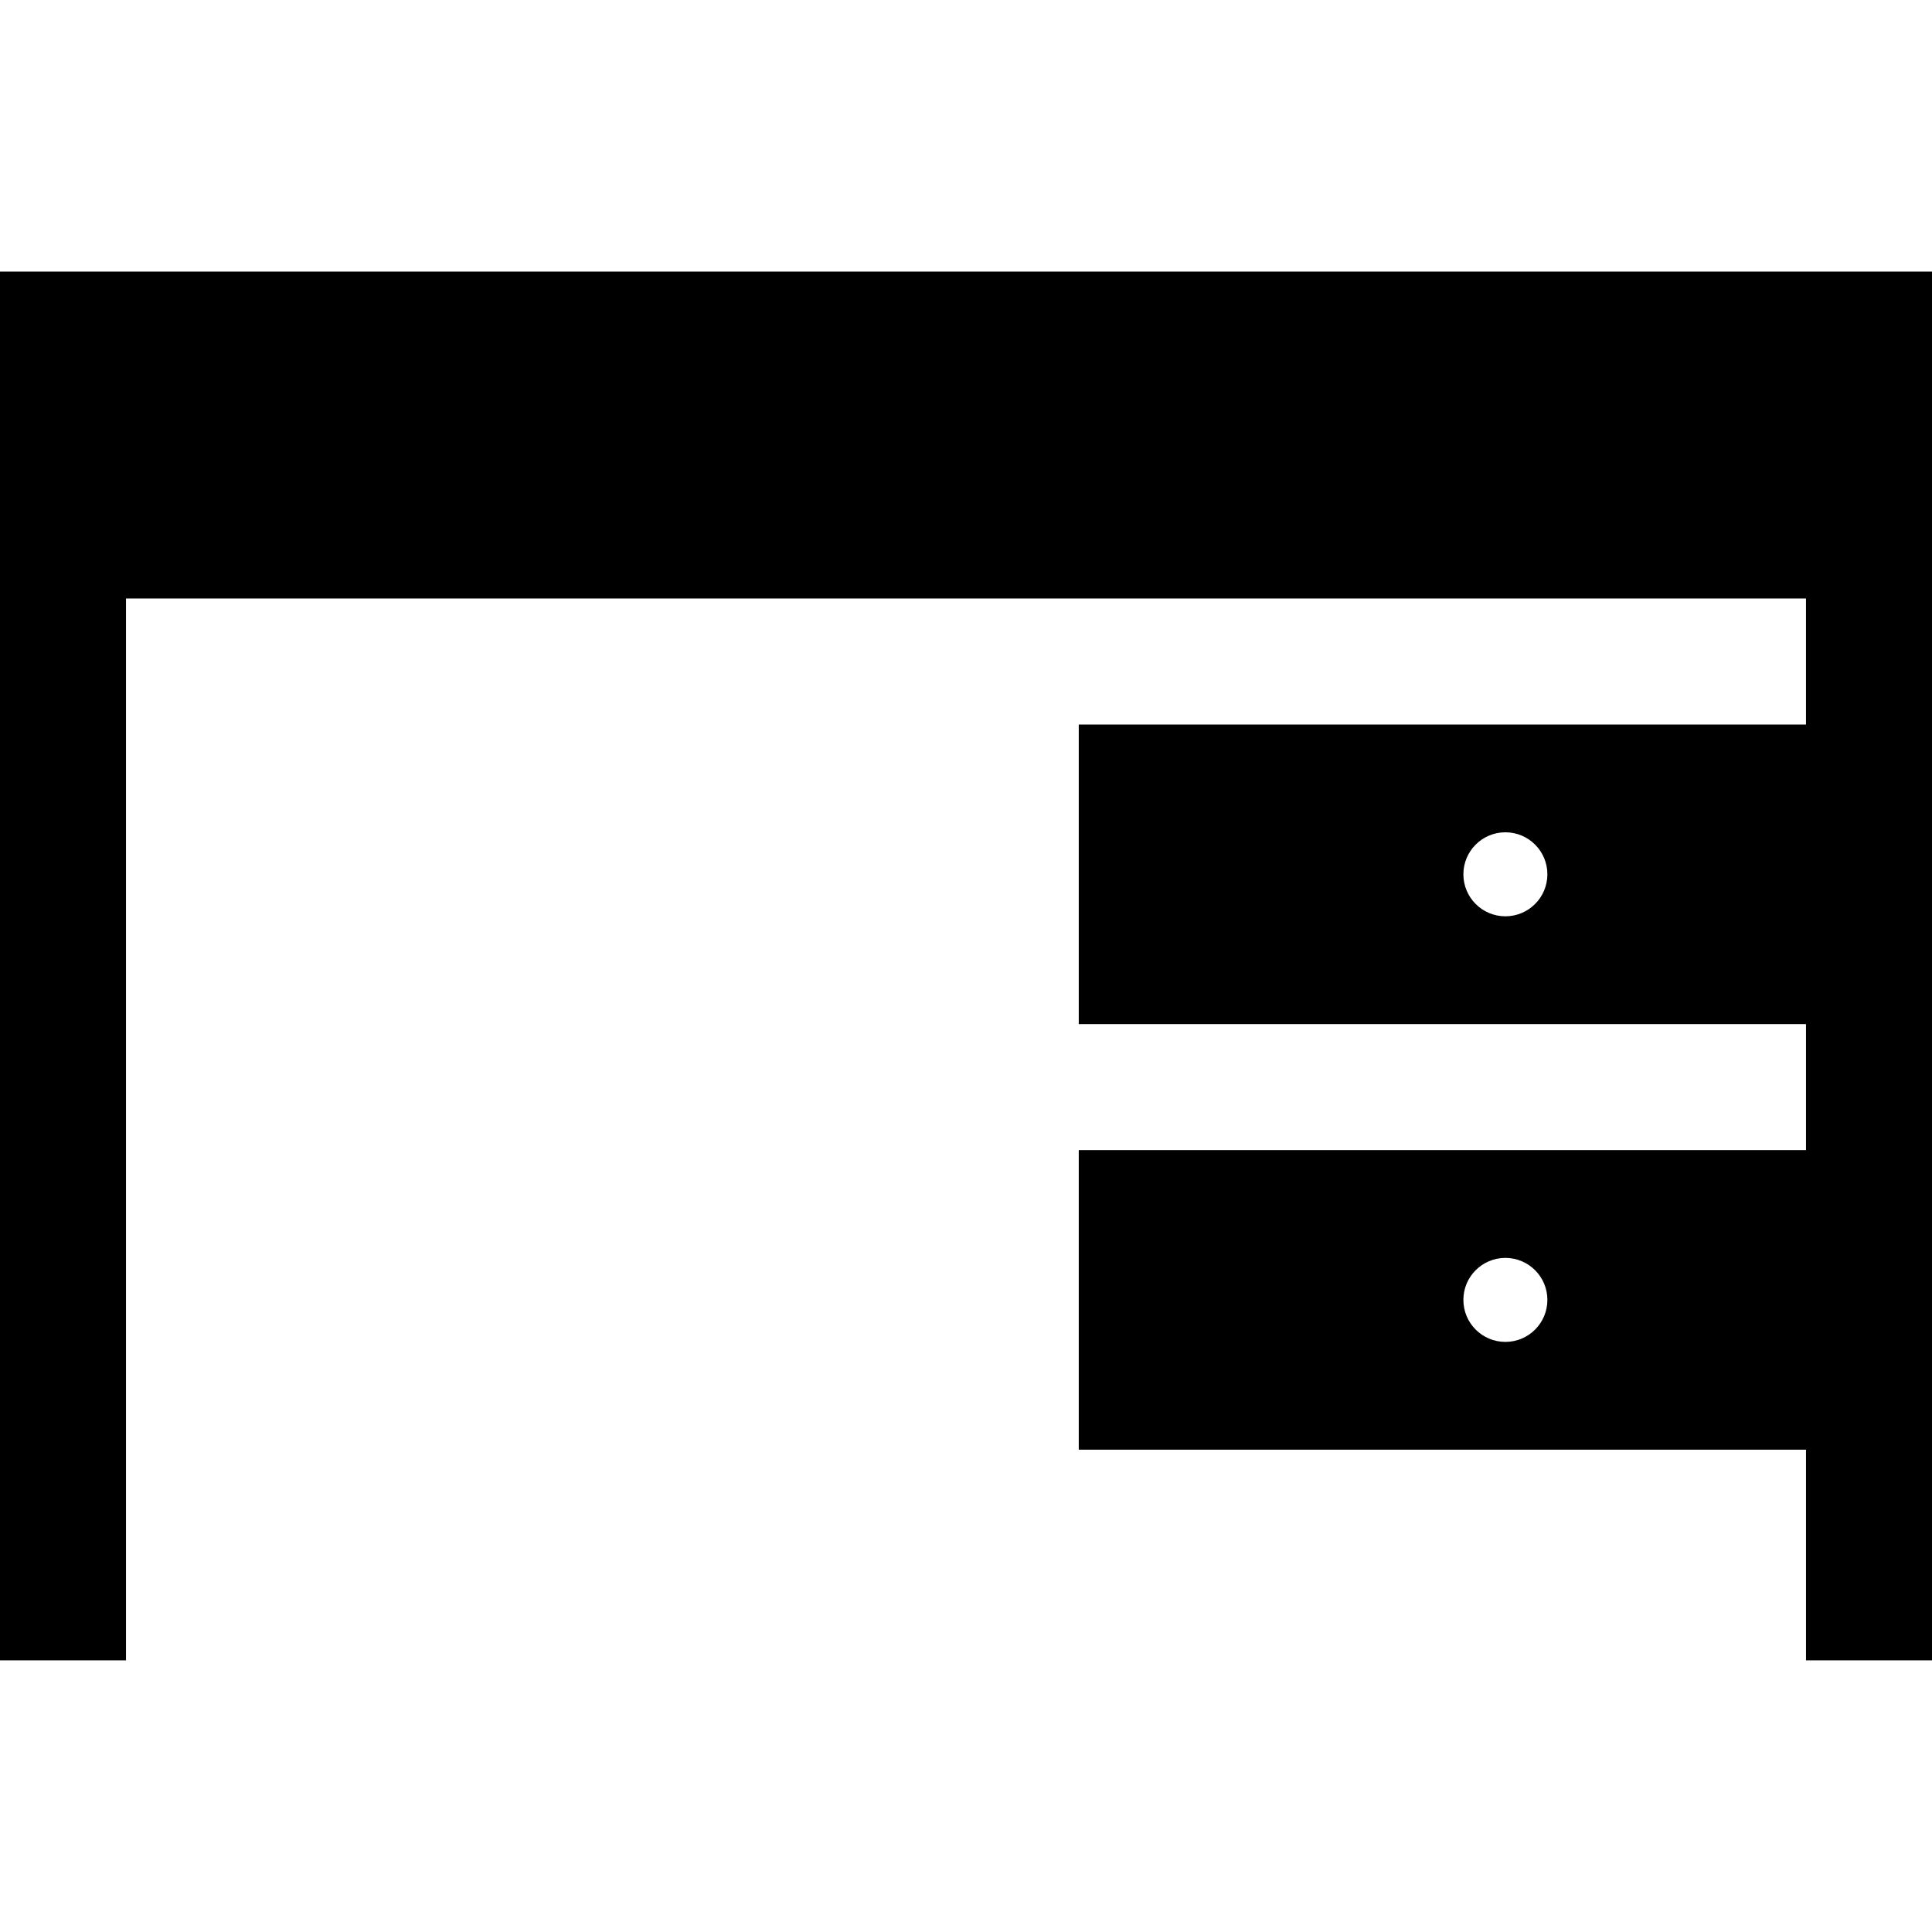 <?xml version="1.0" encoding="iso-8859-1"?>
<!-- Uploaded to: SVG Repo, www.svgrepo.com, Generator: SVG Repo Mixer Tools -->
<svg fill="#000000" height="800px" width="800px" version="1.1" id="Layer_1" xmlns="http://www.w3.org/2000/svg" xmlns:xlink="http://www.w3.org/1999/xlink" 
	 viewBox="0 0 512 512" xml:space="preserve">
<g>
	<g>
		<path d="M0,71.986v81.057v5.565v281.405h33.391V158.609h445.217V192H285.883v59.05v20.346h192.726v33.391H285.883v20.345v59.051
			h192.726v55.829H512V71.986H0z M398.942,242.829c-6.147,0-11.13-4.984-11.13-11.13c0-6.147,4.983-11.13,11.13-11.13
			c6.147,0,11.13,4.983,11.13,11.13C410.072,237.845,405.088,242.829,398.942,242.829z M398.942,355.617
			c-6.147,0-11.13-4.983-11.13-11.13s4.983-11.13,11.13-11.13c6.147,0,11.13,4.983,11.13,11.13S405.088,355.617,398.942,355.617z"/>
	</g>
</g>
</svg>